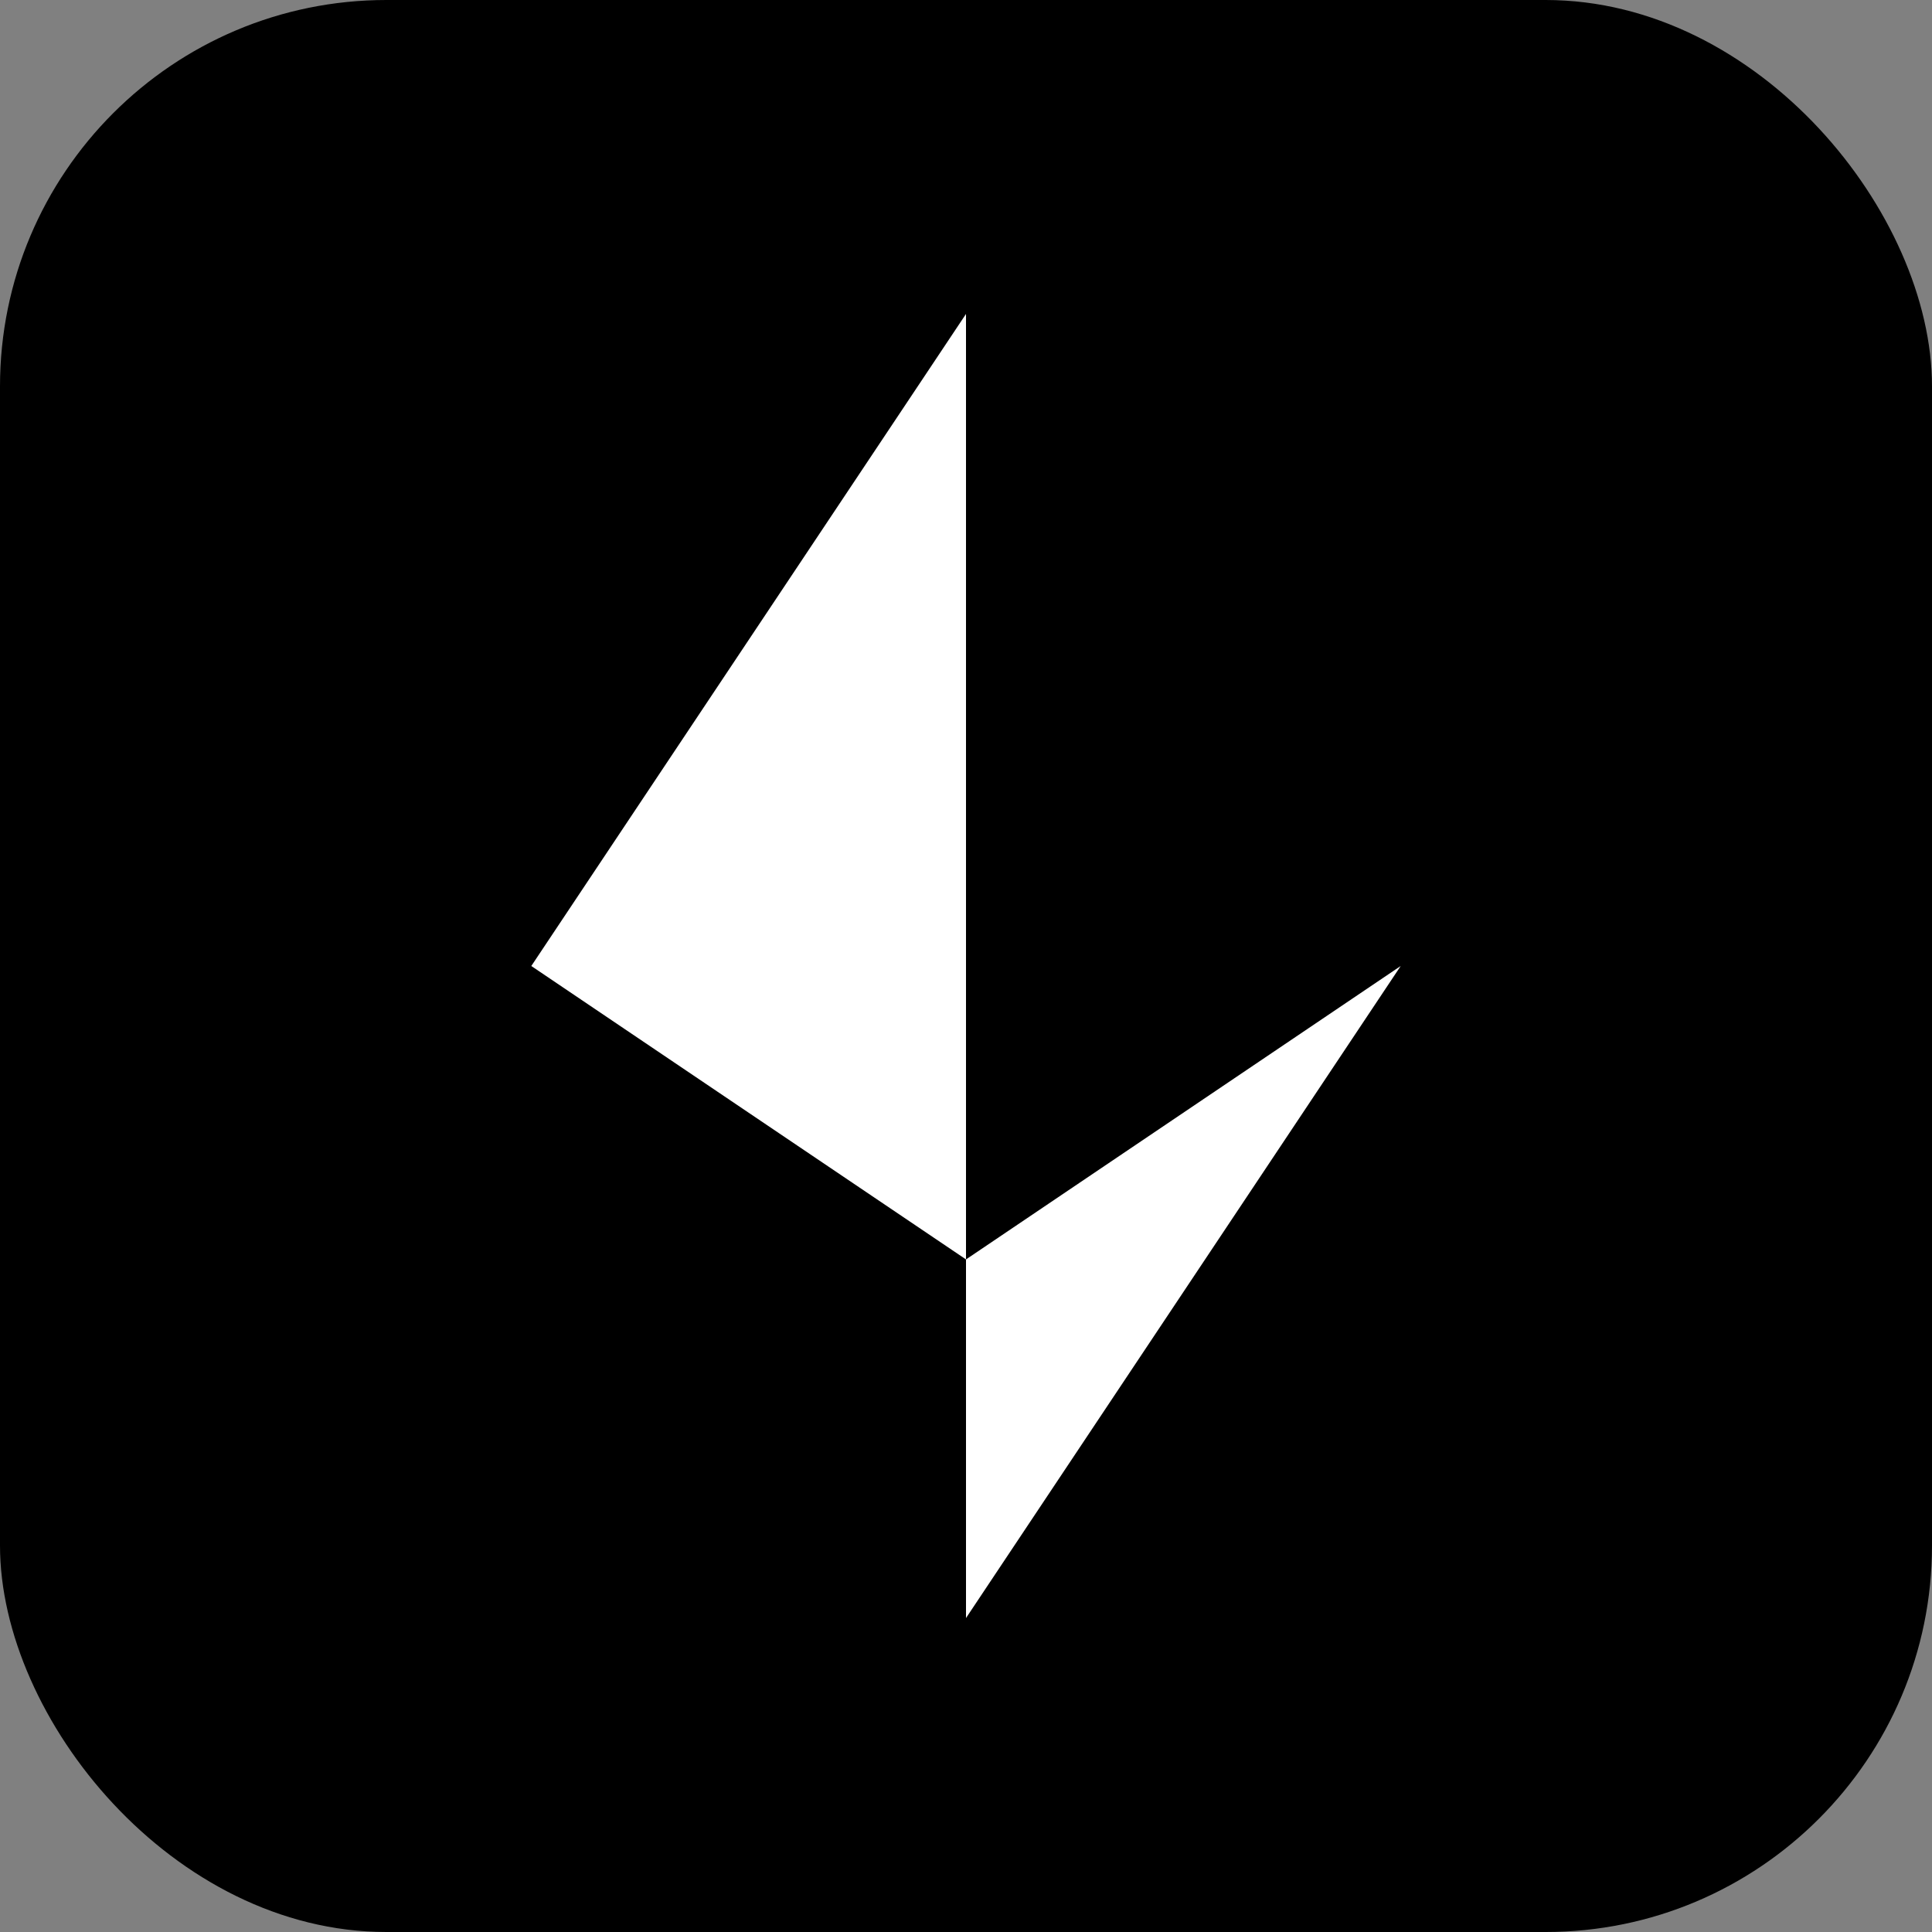 <svg width="80" height="80" viewBox="0 0 80 80" fill="none" xmlns="http://www.w3.org/2000/svg">
<rect x="0" y="0" width="80" height="80" fill="#808080" stroke="none"/>
<rect width="80" height="80" rx="16" fill="black"/>
<path fill-rule="evenodd" clip-rule="evenodd" d="M40 13L22 40L40 52.15L40 67L58 40L40 52.15V13Z" fill="white"/>
</svg>
